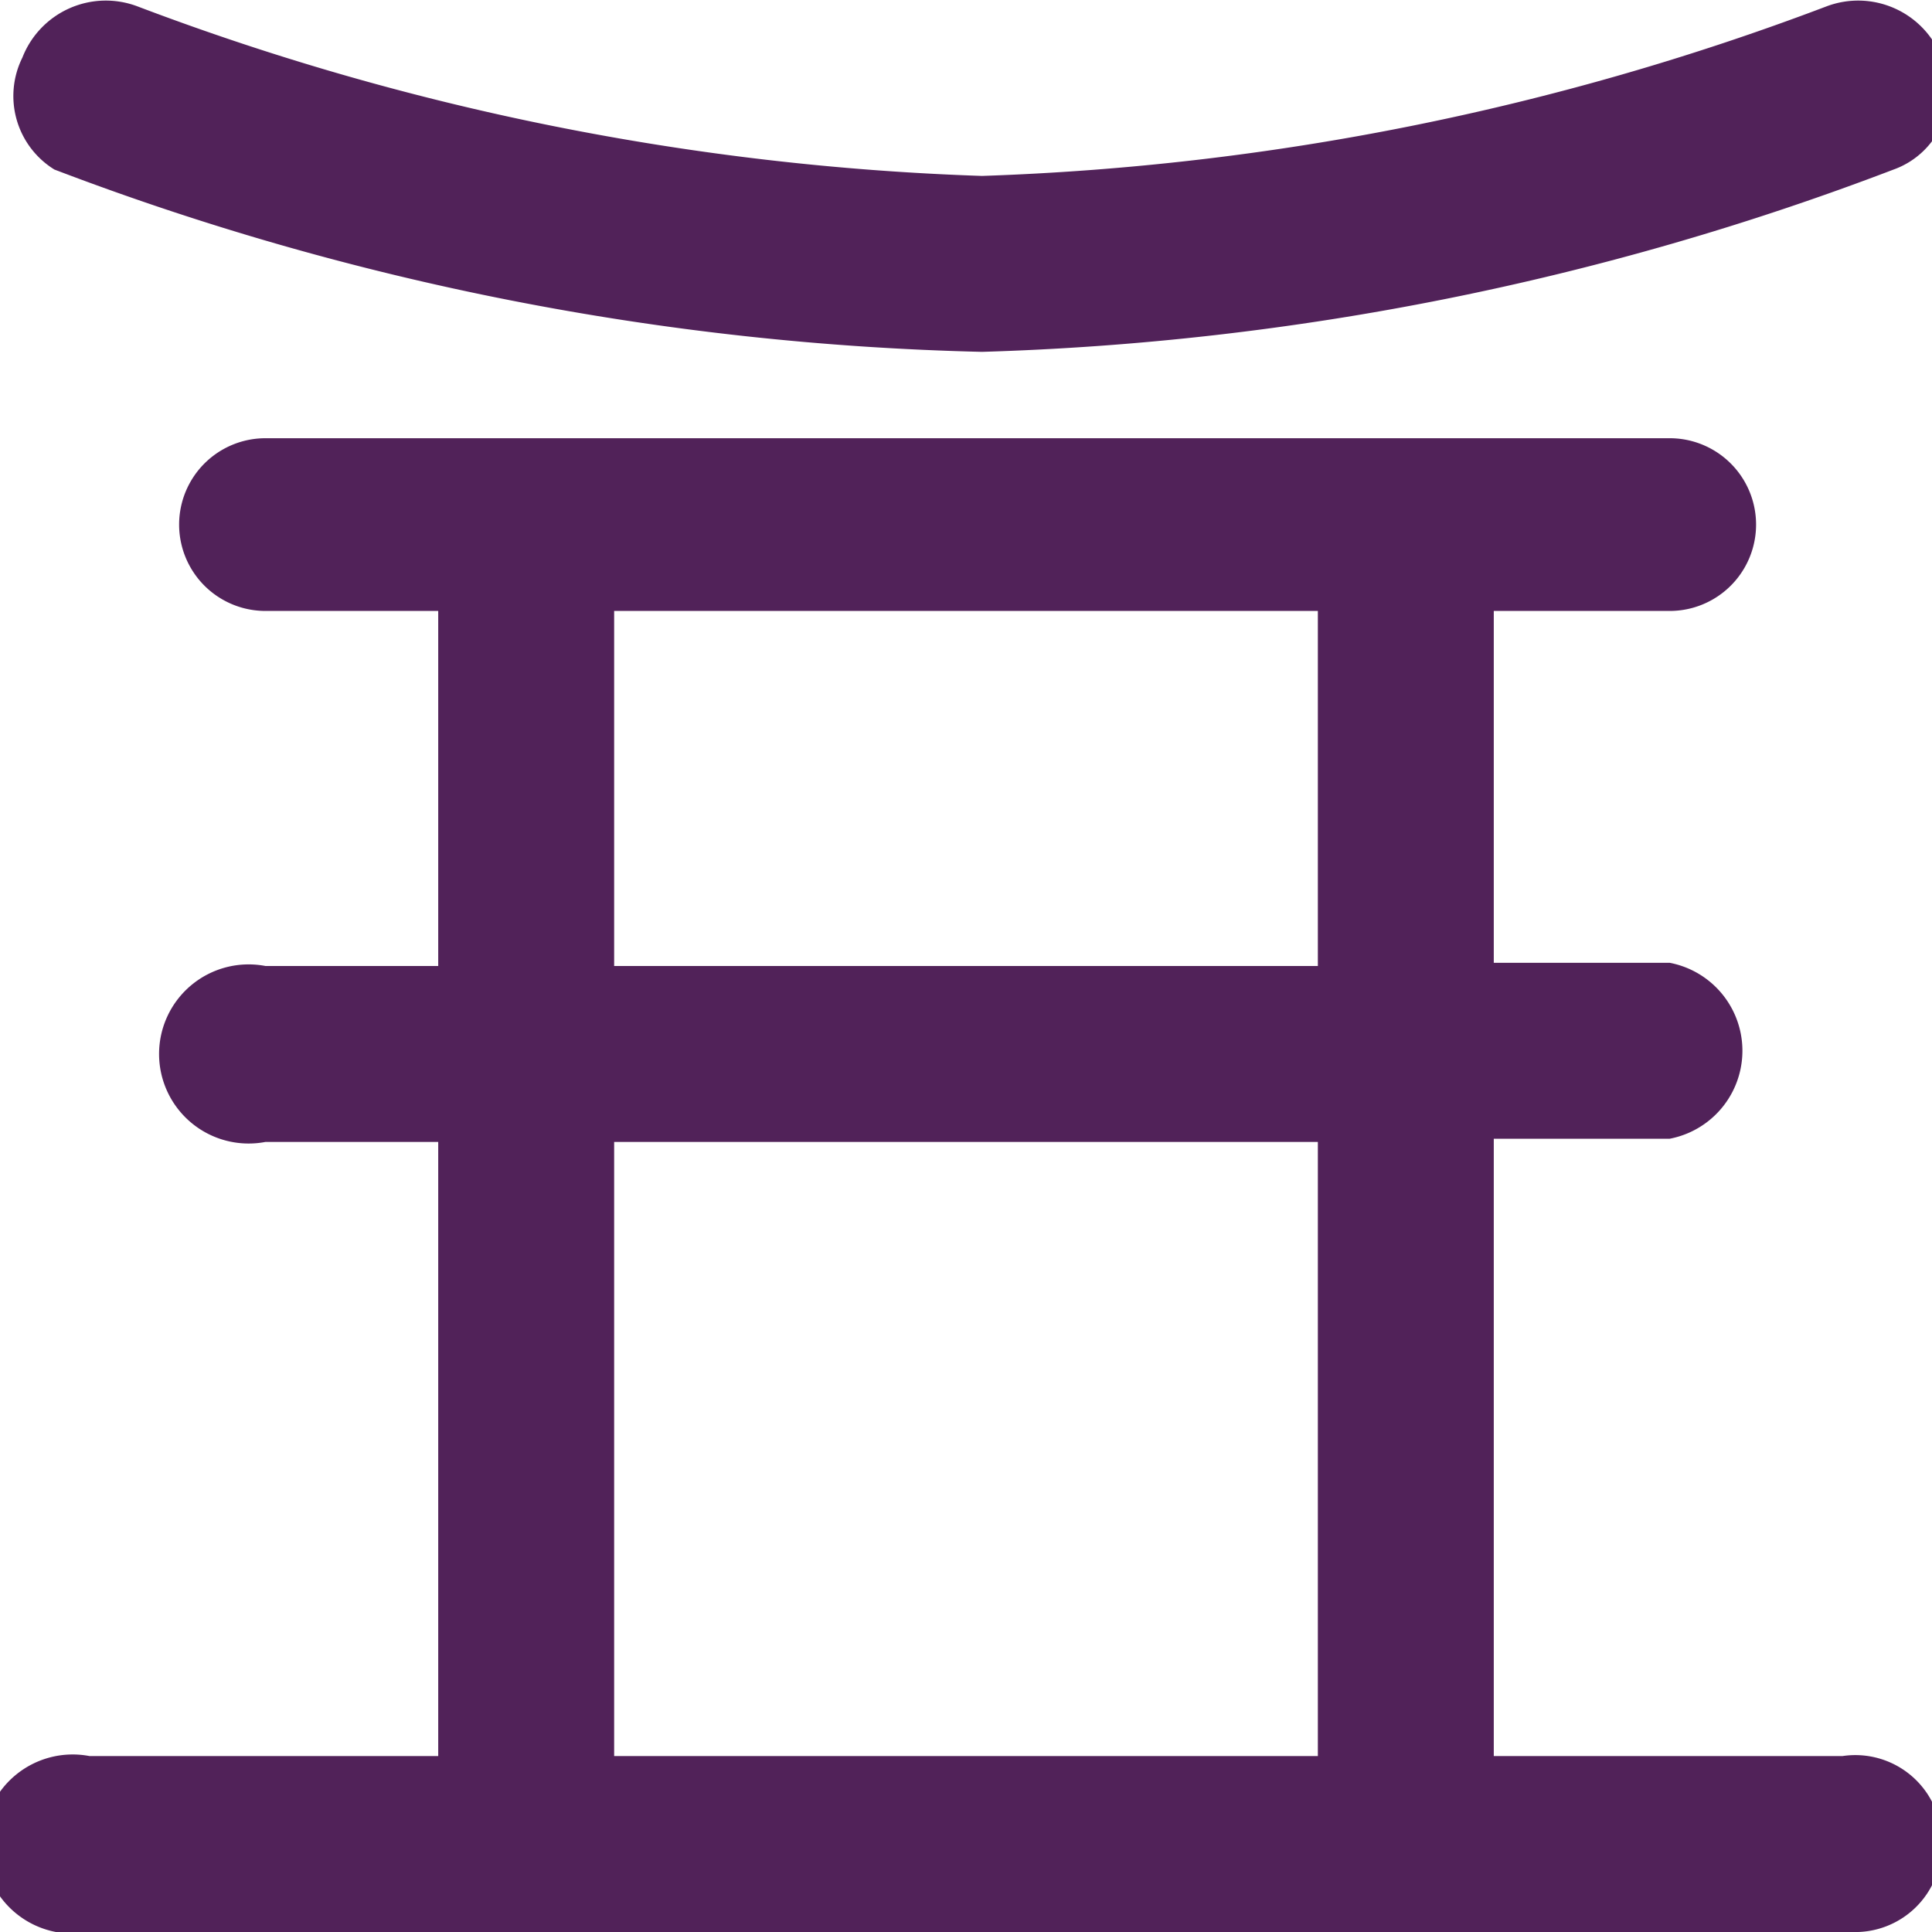 <svg id="Layer_1" data-name="Layer 1" xmlns="http://www.w3.org/2000/svg" viewBox="0 0 6.04 6.04"><defs><style>.cls-1{fill:#512259;}</style></defs><g id="Baby_safety_gates" data-name="Baby safety gates"><path class="cls-1" d="M2,2.27a.28.28,0,0,1,.36-.16h0A8.22,8.22,0,0,0,5,2.64a8.22,8.22,0,0,0,2.64-.53A.28.28,0,0,1,8,2.27a.26.26,0,0,1-.15.35h0A8.71,8.71,0,0,1,5,3.19,8.71,8.71,0,0,1,2.1,2.62.27.27,0,0,1,2,2.27ZM8,7.86a.27.27,0,0,1-.28.27H2.21a.28.28,0,1,1,0-.55H3.3V5.66H2.76a.28.28,0,1,1,0-.55H3.3V4H2.76a.27.27,0,1,1,0-.54H7.15a.27.27,0,0,1,0,.54H6.6v1.1h.55a.28.28,0,0,1,0,.55H6.6V7.58H7.69A.27.27,0,0,1,8,7.86ZM3.85,5.11h2.2V4H3.85Zm0,2.47h2.2V5.66H3.85Z" transform="translate(-1.93 -2.09)"/></g></svg>